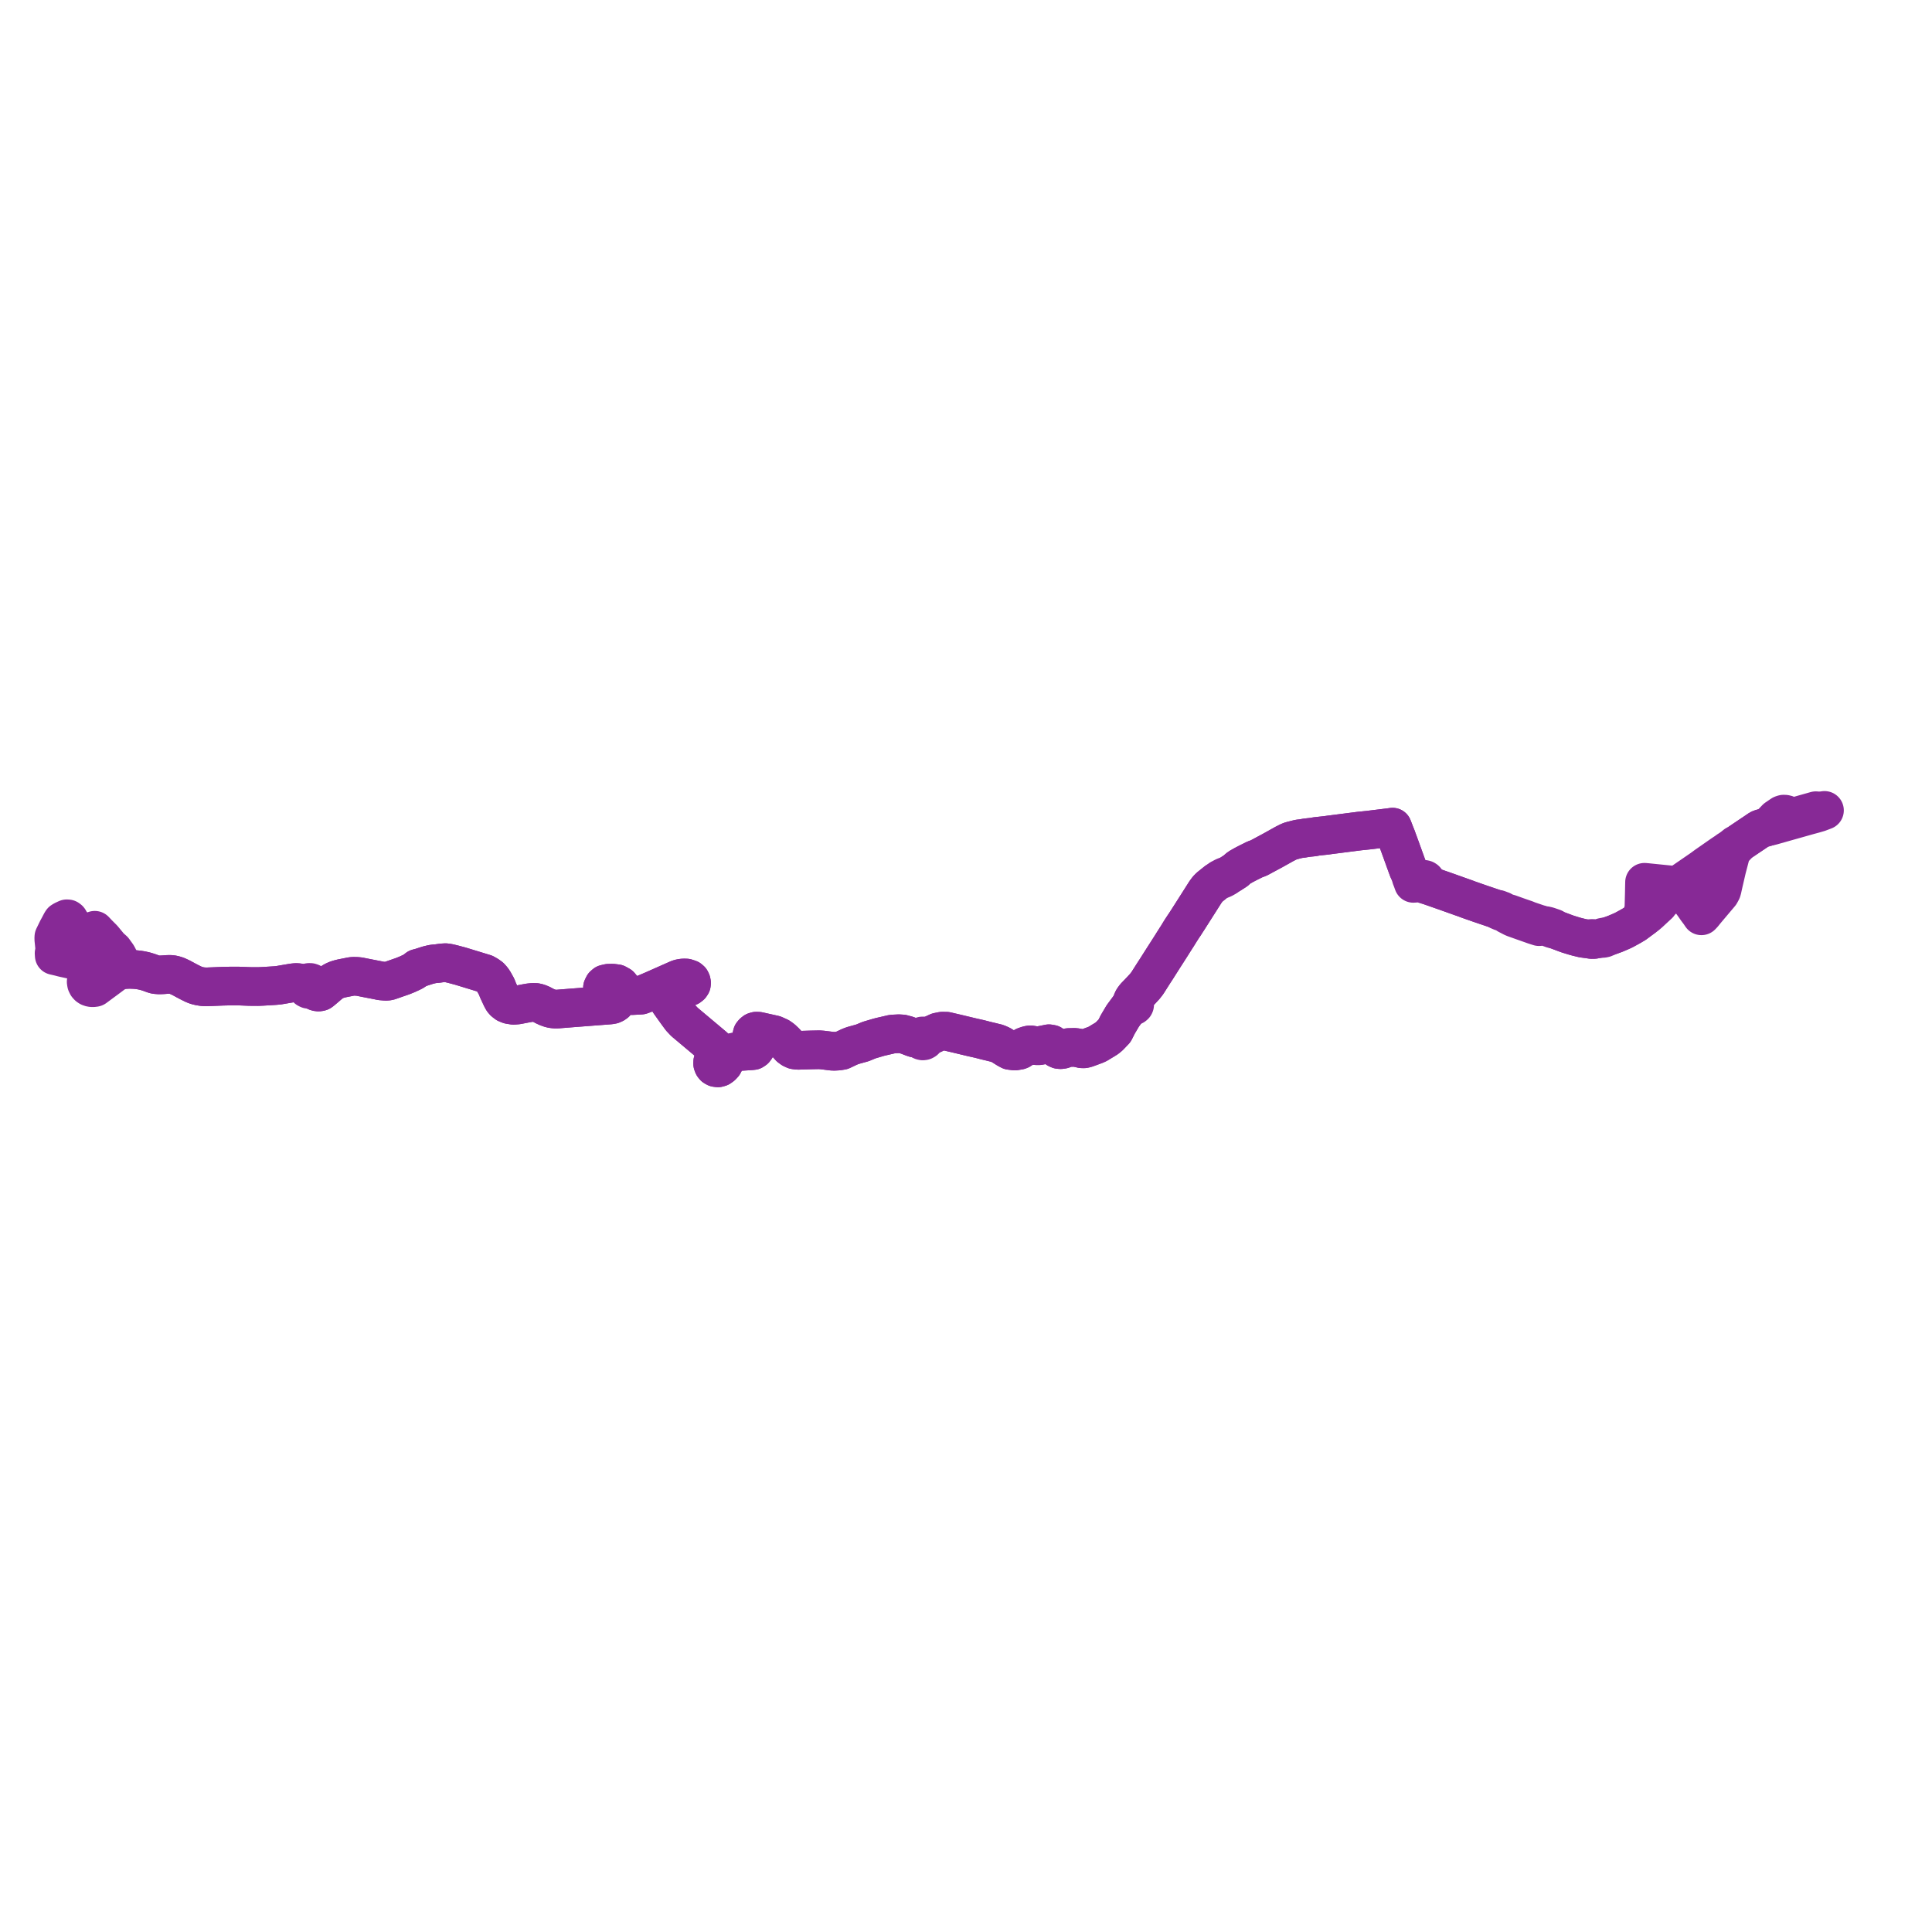     
<svg width="718.846" height="718.846" version="1.1"
     xmlns="http://www.w3.org/2000/svg">

  <title>Plan de ligne</title>
  <desc>Du 2023-04-08 au 2023-11-06</desc>

<path d='M 675.639 301.635 L 669.221 303.445 L 667.313 303.905 L 666.559 303.884 L 665.7 303.606 L 665.308 303.362 L 664.795 303.102 L 664.44 302.987 L 664.16 302.936 L 663.911 302.904 L 663.628 302.912 L 663.283 303.006 L 662.978 303.121 L 660.905 304.534 L 659.996 305.48 L 659.389 306.142 L 658.813 306.628 L 658.203 307.163 L 657.53 307.638 L 655.942 308.096 L 655.078 308.345 L 654.607 308.565 L 653.219 309.512 L 652.917 309.715 L 650.472 311.354 L 647.522 313.343 L 646.519 314.052 L 645.757 314.374 L 644.944 315.037 L 644.46 315.395 L 643.82 315.868 L 642.845 316.482 L 642.36 316.857 L 641.302 317.559 L 640.794 317.897 L 634.776 322.093 L 634.374 322.39 L 633.912 322.733 L 633.362 323.14 L 631.327 324.542 L 630.802 324.905 L 625.557 328.509 L 624.717 329.063 L 624.13 329.508 L 623.001 329.385 L 621.953 329.289 L 621.559 329.246 L 620.83 329.17 L 618.61 328.944 L 615.872 328.666 L 613.057 328.381 L 612.73 328.346 L 611.88 328.272 L 611.87 328.905 L 611.858 329.286 L 611.79 332.744 L 611.682 336.771 L 611.627 338.816 L 611.277 339.434 L 611.262 339.737 L 611.245 340.069 L 611.24 340.333 L 611.443 341.408 L 609.875 342.561 L 608.32 343.722 L 607.799 344.029 L 606.917 344.55 L 605.782 345.182 L 604.438 345.915 L 603.912 346.183 L 603.241 346.488 L 600.974 347.459 L 598.69 348.289 L 597.209 348.56 L 596.861 348.623 L 596.35 348.714 L 595.976 349.047 L 595.278 349.184 L 594.557 349.301 L 593.553 349.443 L 592.913 349.178 L 592.529 349.176 L 592.209 349.168 L 591.561 349.44 L 589.985 349.245 L 588.977 349.109 L 587.863 348.839 L 587.054 348.643 L 586.895 348.607 L 585.65 348.26 L 583.386 347.561 L 582.475 347.235 L 581.47 346.857 L 578.804 345.859 L 578.04 345.313 L 577.318 345.066 L 575.915 344.587 L 574.974 344.378 L 574.549 344.454 L 574.242 344.431 L 574.038 344.434 L 573.527 344.436 L 573.115 343.955 L 572.612 343.84 L 570.318 343.068 L 569.599 342.827 L 568.612 342.485 L 567.702 342.107 L 565.126 341.225 L 564.564 341.023 L 561.73 340.007 L 561.449 339.911 L 561.222 339.864 L 560.674 339.924 L 559.767 339.436 L 558.991 339.082 L 558.823 338.834 L 558.66 338.787 L 557.445 338.321 L 556.662 338.248 L 554.87 337.64 L 551.52 336.505 L 550.641 336.207 L 546.454 334.743 L 545.148 334.248 L 543.612 333.711 L 537.864 331.661 L 533.109 329.997 L 531.413 329.404 L 530.939 328.749 L 530.796 328.472 L 530.668 328.14 L 530.678 327.977 L 530.654 327.815 L 530.571 327.613 L 530.399 327.404 L 530.165 327.255 L 529.893 327.183 L 529.611 327.193 L 529.445 327.241 L 529.292 327.317 L 528.394 327.458 L 527.526 327.732 L 526.878 327.293 L 524.97 325.699 L 523.957 323.496 L 523.07 321.074 L 522.958 320.764 L 521.064 315.517 L 519.506 311.259 L 519.091 310.262 L 518.701 309.221 L 518.555 308.847 L 518.409 308.473 L 518.131 307.756 L 517.431 307.855 L 517.079 307.904 L 513.167 308.385 L 511.322 308.609 L 510.402 308.721 L 509.251 308.86 L 506.831 309.113 L 505.964 309.199 L 505.662 309.234 L 503.239 309.544 L 495.677 310.512 L 494.969 310.6 L 493.407 310.823 L 491.738 310.998 L 489.5 311.247 L 488.808 311.418 L 487.061 311.595 L 485.841 311.746 L 485.489 311.809 L 484.508 311.984 L 483.563 312.087 L 483.274 312.118 L 482.173 312.391 L 481.044 312.69 L 480.533 312.791 L 479.484 313.197 L 477.85 314.032 L 477.264 314.36 L 474.128 316.113 L 473.699 316.353 L 468.263 319.277 L 466.953 319.738 L 465.754 320.342 L 464.526 320.947 L 463.309 321.577 L 462.517 322.003 L 461.795 322.417 L 461.1 322.815 L 460.455 323.338 L 459.787 323.965 L 458.548 324.763 L 458.055 325.08 L 456.657 325.93 L 456.06 326.018 L 455.772 326.112 L 455.349 326.296 L 454.997 326.484 L 454.636 326.677 L 454.072 326.978 L 453.83 327.292 L 453.347 327.556 L 452.881 327.83 L 452.58 328.042 L 450.071 330.055 L 449.54 330.589 L 449.28 330.863 L 448.87 331.424 L 448.488 331.945 L 447.399 333.66 L 443.035 340.537 L 442.005 342.161 L 441.255 343.299 L 440.764 344.088 L 440.577 344.277 L 439.523 345.849 L 439.352 346.122 L 439.04 346.621 L 438.615 347.351 L 438.132 348.162 L 437.988 348.404 L 437.593 348.989 L 437.207 349.608 L 437.144 349.709 L 436.396 350.881 L 436.08 351.425 L 434.264 354.264 L 433.79 355.004 L 433.273 355.79 L 430.963 359.437 L 430.704 359.858 L 430.178 360.69 L 429.335 361.948 L 428.198 363.737 L 426.998 365.628 L 426.691 366.061 L 426.377 366.462 L 425.901 367.067 L 425.358 367.642 L 424.796 368.259 L 423.56 369.562 L 422.621 370.524 L 422.29 370.879 L 421.611 371.805 L 421.121 372.8 L 421.109 373.348 L 420.972 373.585 L 420.958 373.818 L 420.446 374.311 L 420.036 374.918 L 417.765 377.986 L 417.166 379 L 416.582 379.987 L 415.9 381.141 L 414.869 383.183 L 414.691 383.535 L 412.81 385.502 L 411.88 386.287 L 410.608 387.084 L 410.246 387.291 L 408.485 388.366 L 407.704 388.733 L 404.959 389.751 L 404.429 389.947 L 403.78 390.135 L 403.271 390.242 L 402.51 390.222 L 401.668 390.002 L 400.078 389.713 L 399.538 389.708 L 397.587 389.758 L 396.473 390.061 L 395.384 390.45 L 394.617 390.552 L 393.991 390.499 L 393.363 390.229 L 392.115 389.167 L 391.222 388.515 L 390.264 388.348 L 388.47 388.724 L 386.56 389.083 L 385.46 389.074 L 383.345 388.744 L 382.46 388.895 L 381.2 389.332 L 380.543 389.974 L 380.065 390.336 L 379.587 390.642 L 379.194 390.797 L 377.586 391.061 L 375.821 390.841 L 374.792 390.3 L 372.416 388.81 L 371.043 388.208 L 369.206 387.756 L 368.448 387.569 L 366.96 387.22 L 364.481 386.58 L 361.554 385.921 L 355.943 384.578 L 352.132 383.691 L 350.55 383.672 L 348.958 383.994 L 346.095 385.315 L 344.571 385.751 L 344.118 385.728 L 343.852 385.54 L 343.535 385.444 L 343.201 385.45 L 342.888 385.558 L 342.63 385.755 L 342.456 386.021 L 341.947 386.234 L 341.22 386.413 L 340.685 386.335 L 340.182 386.192 L 339.502 385.958 L 337.492 385.175 L 335.736 384.704 L 334.412 384.625 L 333.291 384.68 L 332.039 384.742 L 327.609 385.768 L 326.776 385.986 L 323.372 386.994 L 320.885 388.025 L 317.365 389.004 L 316.157 389.455 L 313.213 390.851 L 311.879 391.071 L 310.566 391.148 L 309.678 391.132 L 305.938 390.667 L 304.807 390.587 L 301.568 390.652 L 296.827 390.8 L 295.626 390.637 L 294.72 390.221 L 293.883 389.611 L 292.175 387.71 L 291.033 386.627 L 289.949 385.853 L 288.055 384.997 L 282.197 383.694 L 281.358 383.666 L 280.78 383.843 L 280.275 384.248 L 279.879 384.725 L 279.728 385.358 L 279.726 386.024 L 280.018 386.733 L 281.021 388.104 L 281.292 388.629 L 281.336 389.386 L 281.173 389.934 L 280.749 390.507 L 280.163 390.89 L 279.382 390.975 L 275.086 391.248 L 273.228 391.451 L 272.46 391.698 L 271.682 392.149 L 270.917 392.82 L 270.42 393.543 L 269.18 395.934 L 268.538 396.619 L 267.829 397.125 L 267.144 397.322 L 266.357 397.227 L 265.77 396.897 L 265.397 396.432 L 265.163 395.803 L 265.179 395.065 L 265.419 394.293 L 266.276 392.768 L 266.58 391.883 L 266.62 391.173 L 266.49 390.579 L 266.09 389.887 L 265.527 389.355 L 262.163 386.527 L 257.635 382.725 L 254.668 380.233 L 253.324 378.801 L 251.741 376.647 L 249.113 372.962 L 248.512 371.963 L 248.285 371.3 L 248.271 370.556 L 248.401 369.696 L 248.765 369.12 L 249.469 368.495 L 250.312 368.02 L 251.167 367.779 L 254.637 367.558 L 255.628 367.406 L 256.406 367.116 L 256.959 366.681 L 257.26 366.209 L 257.317 365.723 L 257.2 365.16 L 256.953 364.675 L 256.483 364.279 L 255.322 363.898 L 254.336 363.872 L 253.309 363.996 L 252.424 364.251 L 243.032 368.41 L 240.041 369.688 L 238.475 370.265 L 235.144 370.443 L 233.888 370.237 L 232.124 369.08 L 231.468 367.661 L 230.659 366.677 L 229.44 365.999 L 227.841 365.806 L 226.36 365.844 L 225.182 366.122 L 224.584 366.637 L 224.17 367.477 L 224.212 367.911 L 224.361 368.495 L 224.784 369.205 L 225.581 369.668 L 226.741 369.798 L 227.855 369.755 L 228.583 369.877 L 229.143 370.174 L 229.498 370.685 L 229.707 371.298 L 229.687 371.959 L 229.484 372.528 L 229.053 373.086 L 228.53 373.456 L 227.85 373.769 L 226.942 373.929 L 223.377 374.203 L 217.258 374.673 L 213.026 374.999 L 207.531 375.438 L 206.74 375.46 L 205.867 375.395 L 204.909 375.225 L 203.637 374.779 L 202.533 374.274 L 201.482 373.698 L 200.358 373.224 L 199.358 372.991 L 198.293 372.958 L 196.944 373.098 L 195.476 373.356 L 192.501 373.932 L 191.079 374.045 L 189.461 373.786 L 188.449 373.373 L 188.107 373.107 L 187.61 372.725 L 187.113 372.159 L 186.63 371.299 L 185.287 368.431 L 184.804 367.161 L 183.706 365.188 L 183.148 364.375 L 182.395 363.535 L 181.431 362.845 L 180.353 362.234 L 179.064 361.841 L 171.289 359.469 L 168.667 358.769 L 167.226 358.418 L 166.359 358.256 L 166.12 358.205 L 165.689 358.191 L 164.86 358.242 L 164.36 358.281 L 162.715 358.517 L 162.11 358.557 L 161.721 358.601 L 160.999 358.689 L 160.359 358.831 L 159.163 359.123 L 158.519 359.332 L 157.821 359.559 L 156.574 359.966 L 155.368 360.276 L 154.074 361.285 L 153.492 361.592 L 152.707 361.971 L 151.485 362.531 L 151.158 362.664 L 149.9 363.175 L 148.701 363.593 L 147.72 363.934 L 146.7 364.29 L 144.946 364.9 L 144.557 365.017 L 143.994 365.089 L 143.329 365.094 L 141.727 364.967 L 140.352 364.679 L 138.573 364.334 L 137.027 364.034 L 136.496 363.931 L 133.663 363.368 L 132.729 363.28 L 131.719 363.26 L 131.197 363.271 L 130.662 363.336 L 129.621 363.545 L 128.613 363.745 L 127.123 364.038 L 126.51 364.198 L 125.994 364.329 L 125.333 364.545 L 124.677 364.819 L 124.2 365.044 L 123.685 365.353 L 123.114 365.752 L 122.66 366.116 L 122.564 366.192 L 121.674 366.958 L 120.976 367.561 L 120.548 367.92 L 119.478 368.817 L 119.249 368.964 L 119.001 369.036 L 118.749 369.089 L 118.512 369.104 L 118.19 369.09 L 117.92 369.033 L 117.535 368.891 L 116.505 367.326 L 116.598 366.953 L 116.593 366.823 L 116.484 366.347 L 116.398 366.185 L 116.319 366.036 L 115.877 365.679 L 115.45 365.535 L 114.998 365.525 L 114.564 365.649 L 114.305 365.824 L 113.852 365.93 L 113.439 365.949 L 112.704 365.826 L 112.109 365.759 L 111.161 365.652 L 110.532 365.576 L 109.92 365.583 L 109.281 365.647 L 108.473 365.763 L 105.175 366.326 L 103.583 366.598 L 102.28 366.712 L 99.539 366.884 L 97.783 366.99 L 96.044 367.063 L 92.774 367.039 L 88.801 366.883 L 85.912 366.876 L 83.04 366.942 L 79.841 367.067 L 76.774 367.186 L 75.494 367.125 L 74.325 366.95 L 73.207 366.679 L 72.125 366.272 L 70.575 365.509 L 69.009 364.683 L 67.466 363.842 L 65.902 363.109 L 64.904 362.79 L 63.907 362.578 L 63.063 362.534 L 62.158 362.571 L 60.588 362.688 L 59.271 362.733 L 58.012 362.646 L 57.455 362.519 L 56.871 362.319 L 55.339 361.759 L 53.921 361.335 L 52.669 361.058 L 51.475 360.863 L 50.275 360.743 L 48.968 360.689 L 47.96 360.656 L 46.184 360.444 L 45.825 359.465 L 45.662 359.019 L 44.993 357.966 L 44.679 357.461 L 44.349 356.868 L 43.691 355.59 L 43.509 355.313 L 42.233 353.542 L 41.661 353.036 L 40.881 352.345 L 40.584 352.003 L 39.888 351.156 L 38.299 349.237 L 36.473 347.406 L 35.258 346.121 L 35.012 346.278 L 34.528 346.518 L 33.734 346.655 L 33.521 346.665 L 33.019 346.69 L 32.095 346.651 L 31.119 346.52 L 30.294 346.369 L 28.986 345.812 L 28.703 345.686 L 27.996 345.204 L 27.342 344.577 L 26.787 343.961 L 26.584 343.737 L 25.987 342.896' fill='transparent' stroke='#872996' stroke-linecap='round' stroke-linejoin='round' stroke-width='14.377'/><path d='M 25.987 342.896 L 25.611 342.14 L 25.266 341.883 L 24.846 341.853 L 24.096 342.196 L 23.578 342.446 L 23.059 342.767 L 22.778 343.193 L 22.062 344.567 L 21.347 345.884 L 20.97 346.659 L 20.504 347.619 L 20.037 348.579 L 20 349.34 L 20.334 352.564 L 20.319 352.979 L 20.276 354.214 L 20.119 354.685 L 20.168 355.366 L 20.18 355.543 L 20.439 355.604 L 22.073 355.984 L 23.136 356.261 L 23.632 356.382 L 27.431 357.212 L 30.496 357.851 L 31.206 357.999 L 31.859 358.303 L 32.393 358.619 L 32.601 358.82 L 32.801 359.156 L 32.933 359.533 L 32.961 360.017 L 32.88 360.432 L 32.769 361.01 L 32.446 362.967 L 32.062 365.295 L 32.169 365.959 L 32.461 366.559 L 32.839 366.972 L 33.221 367.229 L 33.506 367.353 L 33.878 367.452 L 34.183 367.491 L 34.454 367.506 L 34.978 367.48 L 35.303 367.412 L 39.586 364.249 L 40.976 363.216 L 42.187 362.307 L 43.189 361.685 L 44.136 361.258 L 45.272 360.963 L 46.022 360.862 L 47.96 360.656 L 48.968 360.689 L 50.275 360.743 L 51.475 360.863 L 52.669 361.058 L 53.921 361.335 L 55.339 361.759 L 56.871 362.319 L 57.455 362.519 L 58.012 362.646 L 59.271 362.733 L 60.588 362.688 L 61.264 362.637 L 62.158 362.571 L 63.063 362.534 L 63.907 362.578 L 64.904 362.79 L 65.902 363.109 L 67.466 363.842 L 69.009 364.683 L 70.575 365.509 L 72.125 366.272 L 73.207 366.679 L 74.325 366.95 L 75.494 367.125 L 76.774 367.186 L 83.04 366.942 L 85.912 366.876 L 88.801 366.883 L 92.774 367.039 L 96.044 367.063 L 97.783 366.99 L 98.829 366.927 L 99.539 366.884 L 102.28 366.712 L 103.583 366.598 L 105.175 366.326 L 108.473 365.763 L 109.281 365.647 L 109.92 365.583 L 110.532 365.576 L 111.161 365.652 L 112.505 366.16 L 113.144 366.468 L 113.797 366.924 L 113.847 367.173 L 113.962 367.486 L 114.308 367.866 L 114.747 368.088 L 115.242 368.154 L 115.612 368.095 L 115.953 367.947 L 117.535 368.891 L 117.92 369.033 L 118.19 369.09 L 118.512 369.104 L 118.749 369.089 L 119.001 369.036 L 119.249 368.964 L 119.478 368.817 L 120.457 367.996 L 120.976 367.561 L 121.674 366.958 L 122.564 366.192 L 122.66 366.116 L 123.114 365.752 L 123.685 365.353 L 124.2 365.044 L 124.677 364.819 L 125.333 364.545 L 125.994 364.329 L 126.51 364.198 L 127.123 364.038 L 128.613 363.745 L 129.621 363.545 L 130.662 363.336 L 131.197 363.271 L 131.719 363.26 L 132.729 363.28 L 133.663 363.368 L 136.496 363.931 L 137.027 364.034 L 140.352 364.679 L 141.727 364.967 L 143.329 365.094 L 143.994 365.089 L 144.557 365.017 L 144.946 364.9 L 146.7 364.29 L 147.72 363.934 L 148.701 363.593 L 149.9 363.175 L 151.158 362.664 L 151.485 362.531 L 152.707 361.971 L 153.492 361.592 L 154.074 361.285 L 155.368 360.276 L 156.574 359.966 L 157.821 359.559 L 159.163 359.123 L 160.359 358.831 L 160.999 358.689 L 161.721 358.601 L 162.11 358.557 L 162.715 358.517 L 163.749 358.369 L 164.36 358.281 L 164.86 358.242 L 165.689 358.191 L 166.12 358.205 L 166.359 358.256 L 167.226 358.418 L 168.667 358.769 L 171.289 359.469 L 180.353 362.234 L 181.431 362.845 L 182.395 363.535 L 183.148 364.375 L 183.706 365.188 L 184.804 367.161 L 185.287 368.431 L 186.63 371.299 L 187.113 372.159 L 187.61 372.725 L 188.107 373.107 L 188.449 373.373 L 189.461 373.786 L 191.079 374.045 L 192.501 373.932 L 195.476 373.356 L 196.944 373.098 L 198.293 372.958 L 199.358 372.991 L 200.358 373.224 L 201.482 373.698 L 202.533 374.274 L 203.637 374.779 L 204.909 375.225 L 205.867 375.395 L 206.74 375.46 L 207.531 375.438 L 213.026 374.999 L 214.753 374.866 L 223.377 374.203 L 226.942 373.929 L 227.85 373.769 L 228.53 373.456 L 229.053 373.086 L 229.484 372.528 L 229.687 371.959 L 229.707 371.298 L 229.498 370.685 L 229.143 370.174 L 228.583 369.877 L 227.855 369.755 L 226.741 369.798 L 225.581 369.668 L 224.784 369.205 L 224.361 368.495 L 224.212 367.911 L 224.17 367.477 L 224.584 366.637 L 225.182 366.122 L 226.36 365.844 L 227.841 365.806 L 229.44 365.999 L 230.659 366.677 L 231.468 367.661 L 232.124 369.08 L 233.888 370.237 L 235.144 370.443 L 238.475 370.265 L 240.041 369.688 L 243.032 368.41 L 252.424 364.251 L 253.309 363.996 L 254.336 363.872 L 255.322 363.898 L 256.483 364.279 L 256.953 364.675 L 257.2 365.16 L 257.317 365.723 L 257.26 366.209 L 256.959 366.681 L 256.406 367.116 L 255.628 367.406 L 254.637 367.558 L 251.167 367.779 L 250.312 368.02 L 249.469 368.495 L 248.765 369.12 L 248.401 369.696 L 248.271 370.556 L 248.285 371.3 L 248.512 371.963 L 249.113 372.962 L 250.644 375.109 L 251.741 376.647 L 253.324 378.801 L 254.668 380.233 L 262.163 386.527 L 265.527 389.355 L 266.09 389.887 L 266.49 390.579 L 266.62 391.173 L 266.58 391.883 L 266.276 392.768 L 265.419 394.293 L 265.179 395.065 L 265.163 395.803 L 265.397 396.432 L 265.77 396.897 L 266.357 397.227 L 267.144 397.322 L 267.829 397.125 L 268.538 396.619 L 269.18 395.934 L 270.42 393.543 L 270.917 392.82 L 271.682 392.149 L 272.46 391.698 L 273.228 391.451 L 275.086 391.248 L 279.382 390.975 L 280.163 390.89 L 280.749 390.507 L 281.173 389.934 L 281.336 389.386 L 281.292 388.629 L 281.021 388.104 L 280.018 386.733 L 279.726 386.024 L 279.728 385.358 L 279.879 384.725 L 280.275 384.248 L 280.78 383.843 L 281.358 383.666 L 282.197 383.694 L 286.236 384.592 L 288.055 384.997 L 289.949 385.853 L 291.033 386.627 L 292.175 387.71 L 293.883 389.611 L 294.72 390.221 L 295.626 390.637 L 296.827 390.8 L 301.568 390.652 L 304.807 390.587 L 305.938 390.667 L 309.678 391.132 L 310.566 391.148 L 311.879 391.071 L 313.213 390.851 L 316.157 389.455 L 317.365 389.004 L 320.885 388.025 L 323.372 386.994 L 325.37 386.402 L 326.776 385.986 L 327.609 385.768 L 332.039 384.742 L 334.412 384.625 L 335.736 384.704 L 337.492 385.175 L 338.868 385.711 L 339.502 385.958 L 340.182 386.192 L 340.685 386.335 L 341.22 386.413 L 341.874 386.613 L 342.113 386.686 L 342.631 386.987 L 342.948 387.214 L 343.335 387.308 L 343.731 387.253 L 344.072 387.058 L 344.305 386.754 L 344.392 386.39 L 345.012 385.998 L 346.095 385.315 L 348.958 383.994 L 350.55 383.672 L 352.132 383.691 L 355.943 384.578 L 361.554 385.921 L 364.481 386.58 L 366.96 387.22 L 368.448 387.569 L 371.043 388.208 L 372.416 388.81 L 374.792 390.3 L 375.821 390.841 L 377.586 391.061 L 379.194 390.797 L 379.587 390.642 L 380.065 390.336 L 380.543 389.974 L 381.2 389.332 L 382.46 388.895 L 383.345 388.744 L 385.46 389.074 L 386.56 389.083 L 388.47 388.724 L 390.264 388.348 L 391.222 388.515 L 392.115 389.167 L 393.363 390.229 L 393.991 390.499 L 394.617 390.552 L 395.384 390.45 L 395.908 390.263 L 396.473 390.061 L 397.587 389.758 L 399.538 389.708 L 400.078 389.713 L 401.668 390.002 L 402.51 390.222 L 403.271 390.242 L 403.78 390.135 L 404.429 389.947 L 404.959 389.751 L 407.704 388.733 L 408.485 388.366 L 410.246 387.291 L 410.608 387.084 L 411.88 386.287 L 412.81 385.502 L 414.691 383.535 L 414.869 383.183 L 415.9 381.141 L 416.64 379.889 L 417.166 379 L 417.765 377.986 L 419.369 375.82 L 420.036 374.918 L 420.869 374.58 L 421.619 374.309 L 421.84 374.253 L 422.093 374.041 L 422.17 373.872 L 422.175 373.781 L 422.183 373.654 L 422.063 373.384 L 421.825 373.207 L 421.637 372.707 L 421.611 371.805 L 422.29 370.879 L 422.621 370.524 L 423.56 369.562 L 424.796 368.259 L 425.358 367.642 L 425.901 367.067 L 426.377 366.462 L 426.691 366.061 L 426.998 365.628 L 428.73 362.9 L 446.038 335.805 L 447.399 333.66 L 448.488 331.945 L 448.87 331.424 L 449.28 330.863 L 449.54 330.589 L 450.071 330.055 L 452.58 328.042 L 452.881 327.83 L 453.347 327.556 L 453.83 327.292 L 454.264 327.286 L 455.011 326.986 L 455.579 326.681 L 456.248 326.286 L 456.657 325.93 L 458.055 325.08 L 459.292 324.284 L 459.787 323.965 L 460.455 323.338 L 461.1 322.815 L 461.795 322.417 L 462.517 322.003 L 463.309 321.577 L 464.526 320.947 L 465.754 320.342 L 466.953 319.738 L 468.263 319.277 L 469.851 318.422 L 473.699 316.353 L 474.128 316.113 L 477.85 314.032 L 479.484 313.197 L 480.533 312.791 L 481.044 312.69 L 482.173 312.391 L 483.274 312.118 L 483.563 312.087 L 484.508 311.984 L 485.489 311.809 L 485.841 311.746 L 487.061 311.595 L 488.808 311.418 L 489.5 311.247 L 491.738 310.998 L 493.407 310.823 L 494.969 310.6 L 495.677 310.512 L 505.662 309.234 L 505.964 309.199 L 506.831 309.113 L 509.251 308.86 L 510.402 308.721 L 511.322 308.609 L 513.167 308.385 L 515.139 308.143 L 517.079 307.904 L 517.431 307.855 L 518.131 307.756 L 518.409 308.473 L 518.555 308.847 L 518.701 309.221 L 519.091 310.262 L 519.506 311.259 L 521.064 315.517 L 523.07 321.074 L 523.957 323.496 L 524.308 324.26 L 524.97 325.699 L 525.081 326.55 L 525.315 327.143 L 525.512 327.666 L 525.564 327.815 L 525.638 328.025 L 525.877 328.68 L 526.753 328.618 L 527.605 328.566 L 529.049 328.477 L 529.139 328.581 L 529.244 328.67 L 529.428 328.772 L 529.633 328.83 L 529.752 328.934 L 530.533 329.202 L 531.413 329.404 L 537.864 331.661 L 543.612 333.711 L 545.148 334.248 L 546.454 334.743 L 550.641 336.207 L 551.52 336.505 L 554.316 337.453 L 556.662 338.248 L 557.387 338.69 L 557.747 338.848 L 558.367 339.119 L 558.583 339.212 L 558.991 339.082 L 559.767 339.436 L 560.674 339.924 L 560.988 340.383 L 561.184 340.478 L 561.644 340.711 L 562.407 341.108 L 562.761 341.296 L 563.428 341.584 L 566.339 342.621 L 568.969 343.548 L 569.799 343.841 L 570.803 344.197 L 572.644 344.788 L 573.111 344.743 L 573.527 344.436 L 574.038 344.434 L 574.242 344.431 L 574.549 344.454 L 575.418 344.859 L 575.777 344.95 L 577.859 345.7 L 578.804 345.859 L 581.47 346.857 L 582.475 347.235 L 583.386 347.561 L 584.4 347.874 L 585.65 348.26 L 586.895 348.607 L 587.054 348.643 L 588.977 349.109 L 589.602 349.193 L 589.985 349.245 L 591.561 349.44 L 592.25 349.612 L 592.518 349.618 L 592.676 349.612 L 592.98 349.601 L 593.553 349.443 L 594.557 349.301 L 595.278 349.184 L 595.976 349.047 L 596.369 349.16 L 596.962 349.045 L 597.699 348.723 L 598.69 348.289 L 600.974 347.459 L 603.241 346.488 L 603.912 346.183 L 604.438 345.915 L 605.782 345.182 L 606.917 344.55 L 608.32 343.722 L 609.875 342.561 L 610.362 342.203 L 611.443 341.408 L 612.331 340.758 L 612.602 340.563 L 612.785 340.415 L 613.751 339.587 L 616.856 336.703 L 617.117 336.459 L 617.728 335.602 L 621.022 332.496 L 622.149 331.416 L 622.999 330.515 L 623.438 330.384 L 623.851 330.289 L 624.413 330.295 L 624.926 330.456 L 625.41 330.69 L 625.845 330.981 L 626.432 331.587 L 627.826 333.535 L 629.064 335.165 L 629.718 336.07 L 630.495 337.144 L 631.292 338.305 L 632.207 339.52 L 632.492 339.888 L 632.738 340.291 L 632.789 340.363 L 633.057 340.753 L 633.332 340.464 L 633.651 340.13 L 634.573 338.99 L 634.909 338.582 L 640.013 332.537 L 640.251 332.11 L 640.522 331.614 L 640.591 331.487 L 640.711 331.109 L 640.839 330.631 L 640.897 330.318 L 641.31 328.479 L 641.416 328.022 L 642.36 323.946 L 642.522 323.248 L 643.711 318.705 L 643.759 318.507 L 643.991 317.541 L 644.763 316.07 L 645.195 315.722 L 645.634 315.257 L 646.26 314.589 L 646.519 314.052 L 647.522 313.343 L 650.472 311.354 L 652.917 309.715 L 653.219 309.512 L 654.607 308.565 L 655.078 308.345 L 657.53 307.638 L 659.001 307.312 L 659.382 307.216 L 660.103 307.012 L 660.602 306.868 L 665.214 305.565 L 669.516 304.351 L 672.523 303.502 L 672.984 303.372 L 674.977 302.836 L 675.939 302.552 L 676.725 302.326 L 678.846 301.524' fill='transparent' stroke='#872996' stroke-linecap='round' stroke-linejoin='round' stroke-width='14.377'/>
</svg>

